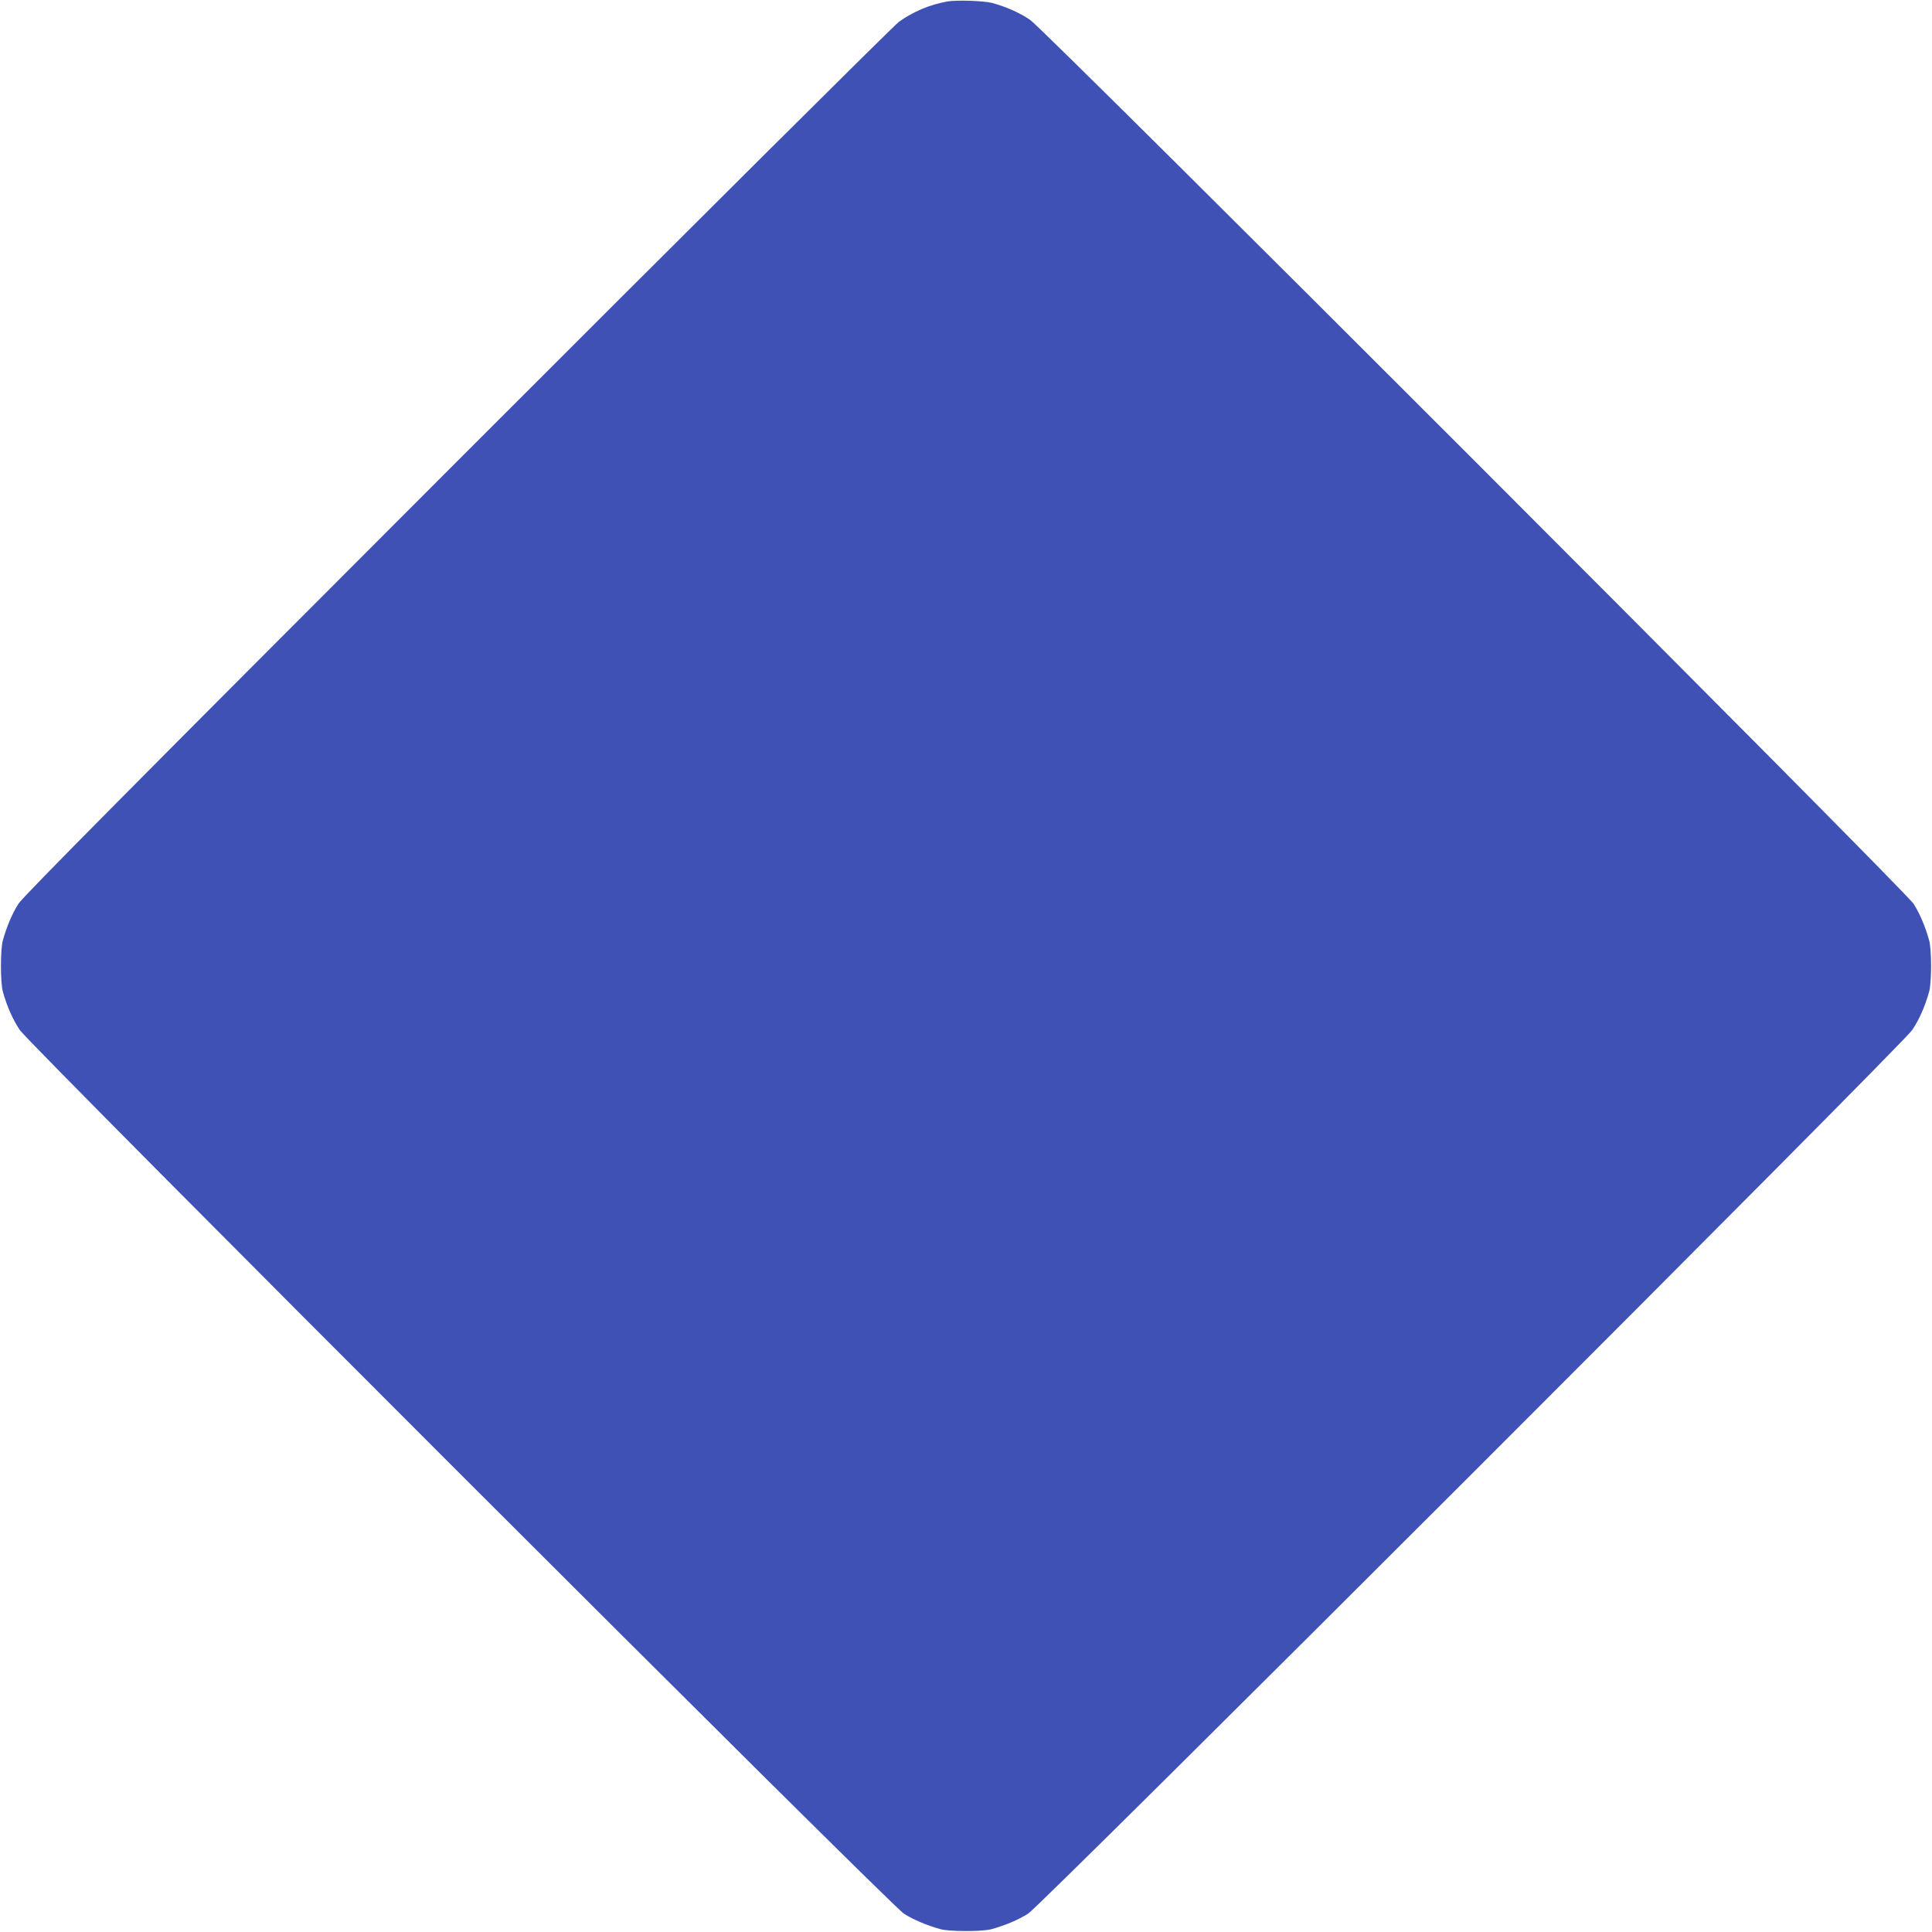 <?xml version="1.0" standalone="no"?>
<!DOCTYPE svg PUBLIC "-//W3C//DTD SVG 20010904//EN"
 "http://www.w3.org/TR/2001/REC-SVG-20010904/DTD/svg10.dtd">
<svg version="1.0" xmlns="http://www.w3.org/2000/svg"
 width="1280pt" height="1280pt" viewBox="0 0 1280 1280"
 preserveAspectRatio="xMidYMid meet">
<g transform="translate(0,1280) scale(0.1,-0.1)"
fill="#3f51b5" stroke="none">
<path d="M6275 12790 c-116 -21 -225 -67 -320 -135 -33 -24 -1350 -1334 -2927
-2912 -2116 -2117 -2877 -2884 -2906 -2931 -40 -62 -78 -152 -103 -242 -17
-58 -17 -282 0 -340 27 -98 66 -185 112 -254 68 -101 5766 -5796 5857 -5854
62 -40 152 -78 242 -103 58 -17 282 -17 340 0 90 25 180 63 242 103 91 58
5789 5753 5857 5854 46 69 85 156 112 254 8 25 13 100 13 170 0 70 -5 145 -13
170 -25 90 -63 180 -103 242 -58 91 -5753 5789 -5854 5857 -68 46 -158 86
-249 111 -55 15 -239 21 -300 10z"/>
</g>
</svg>
